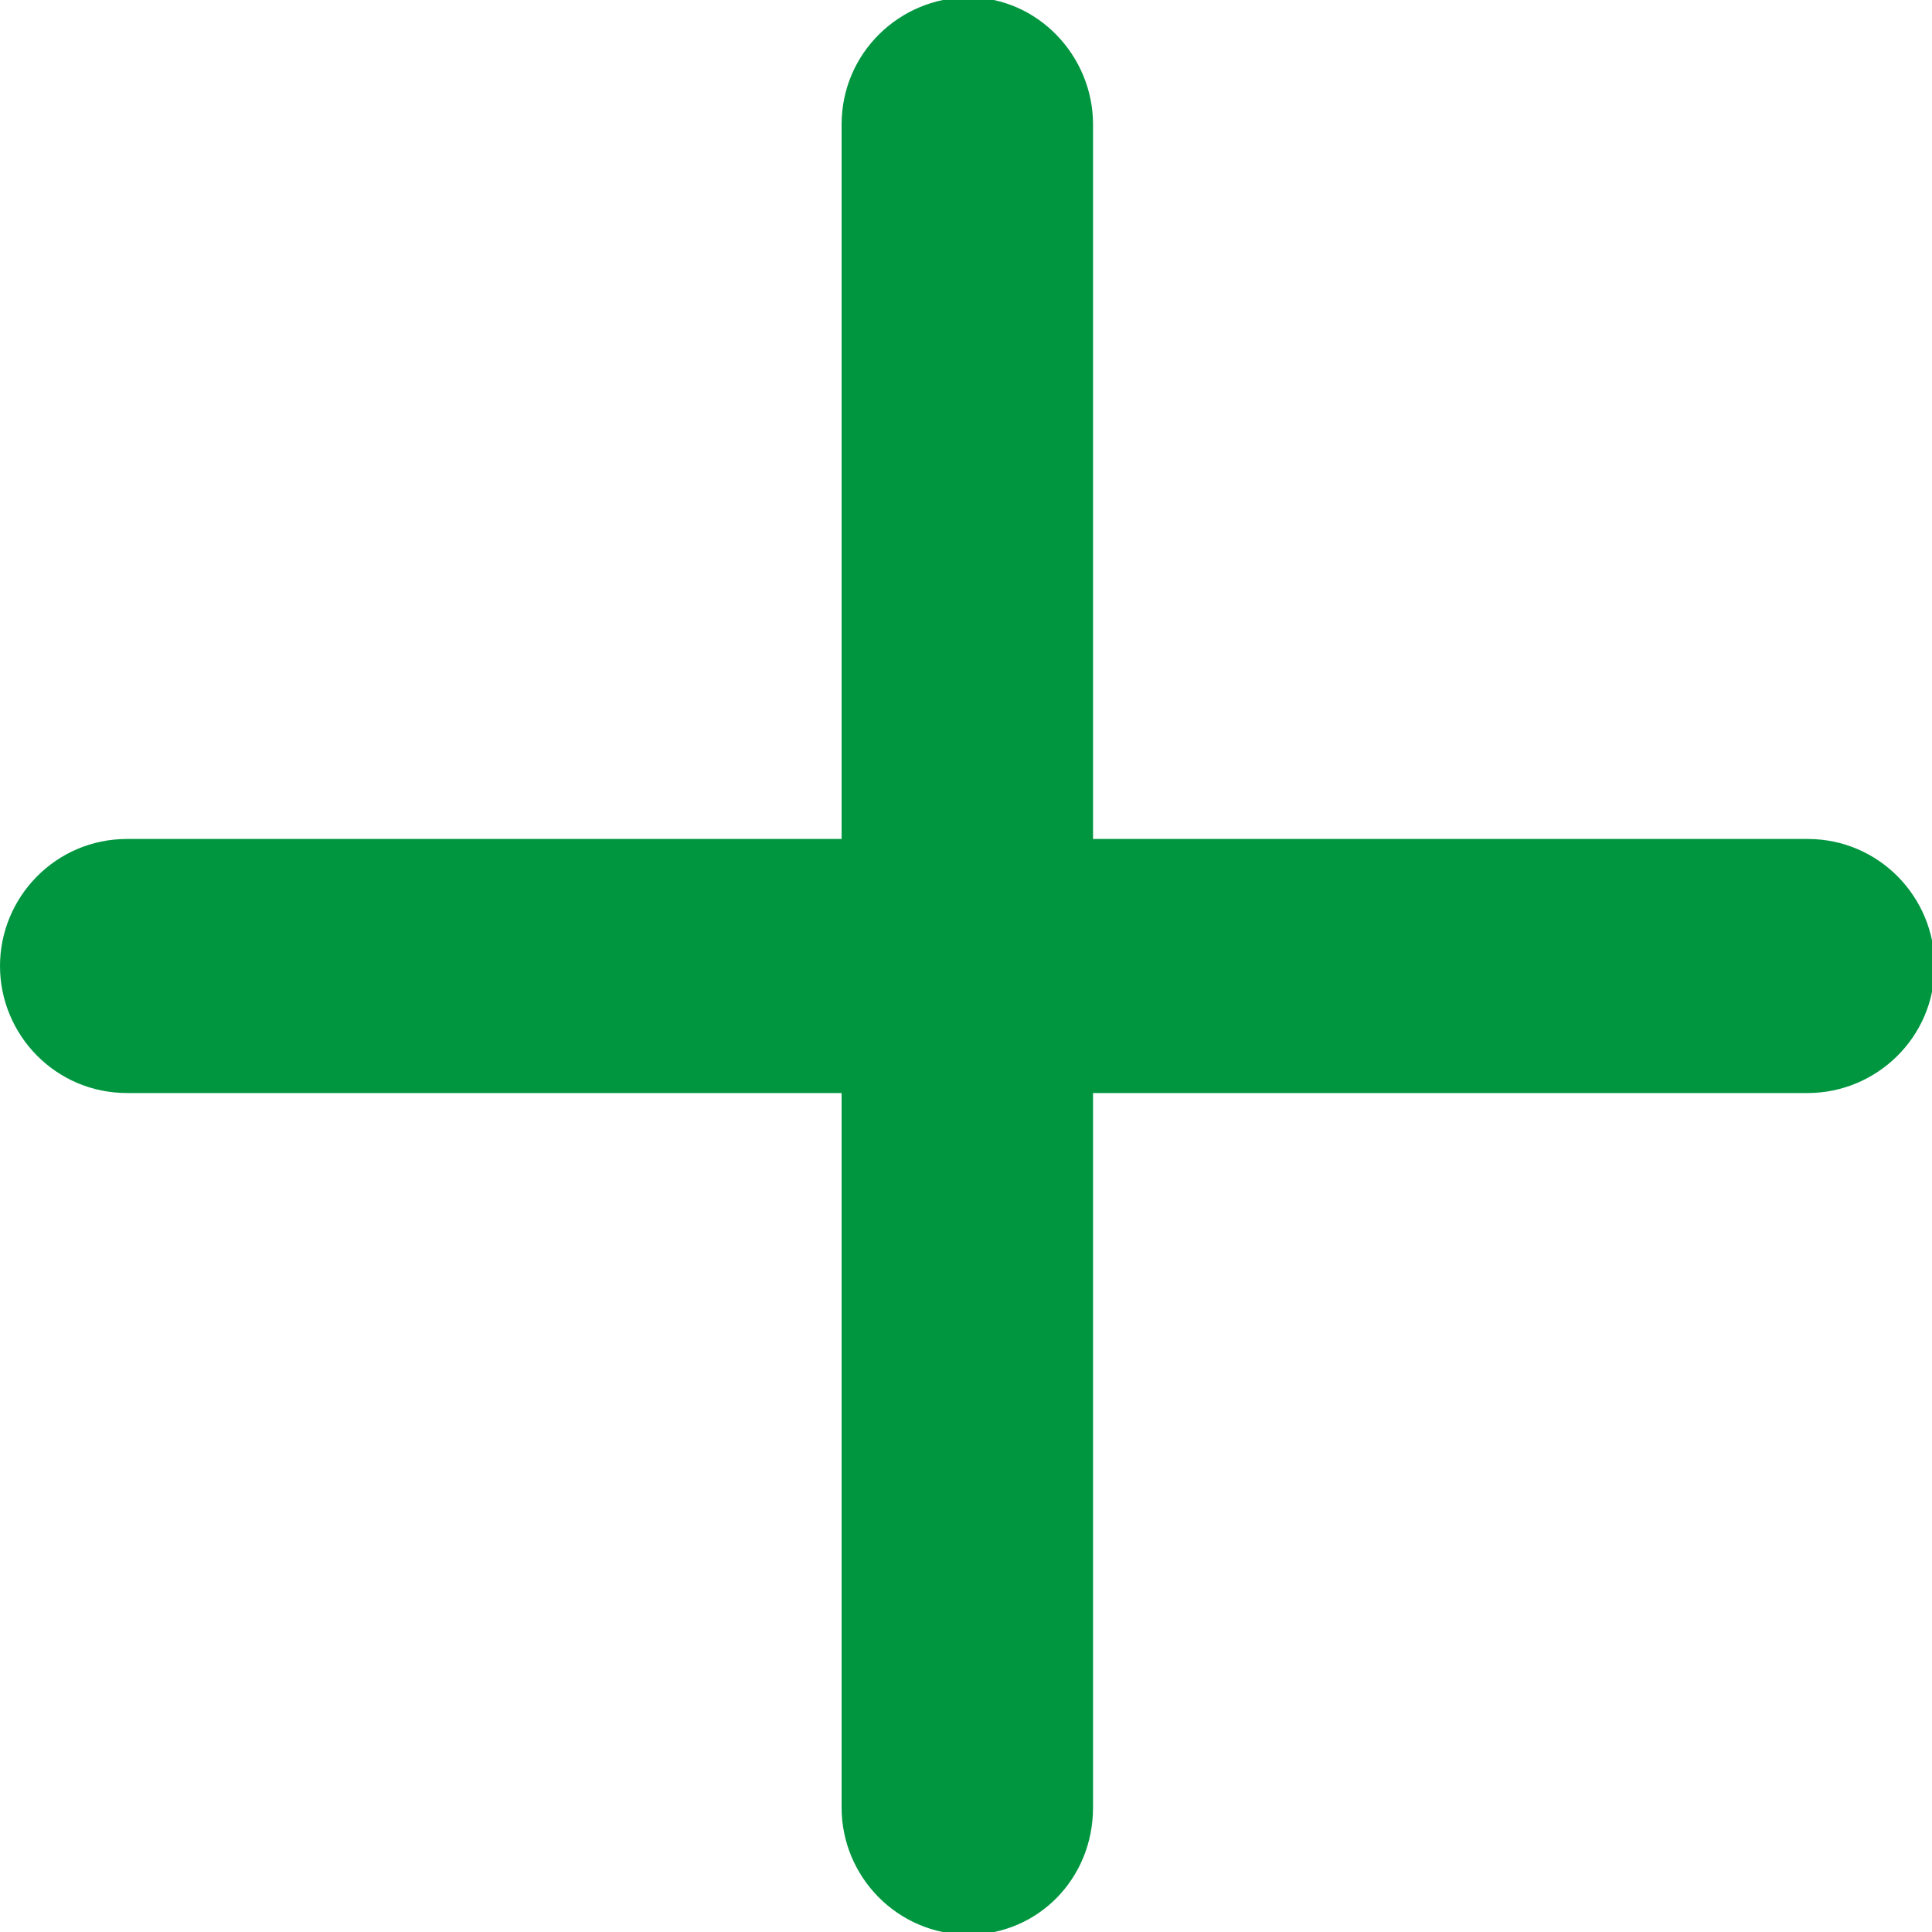 <?xml version="1.0" encoding="utf-8"?>
<!-- Generator: Adobe Illustrator 22.1.0, SVG Export Plug-In . SVG Version: 6.00 Build 0)  -->
<svg version="1.1" id="Ebene_1" xmlns="http://www.w3.org/2000/svg" xmlns:xlink="http://www.w3.org/1999/xlink" x="0px" y="0px"
	 width="73px" height="73px" viewBox="0 0 73 73" style="enable-background:new 0 0 73 73;" xml:space="preserve">
<style type="text/css">
	.st0{fill:#009640;}
</style>
<path class="st0" d="M0,36.5c0,2.6,2.1,4.8,4.8,4.8h27v27c0,2.6,2.1,4.8,4.8,4.8c2.6,0,4.7-2.1,4.7-4.8v-27h27
	c2.6,0,4.8-2.1,4.8-4.8c0-2.6-2.1-4.8-4.8-4.8h-27v-27c0-2.6-2.1-4.8-4.7-4.8c-2.6,0-4.8,2.1-4.8,4.8v27h-27C2.1,31.7,0,33.9,0,36.5
	L0,36.5z M0,36.5"/>
</svg>
